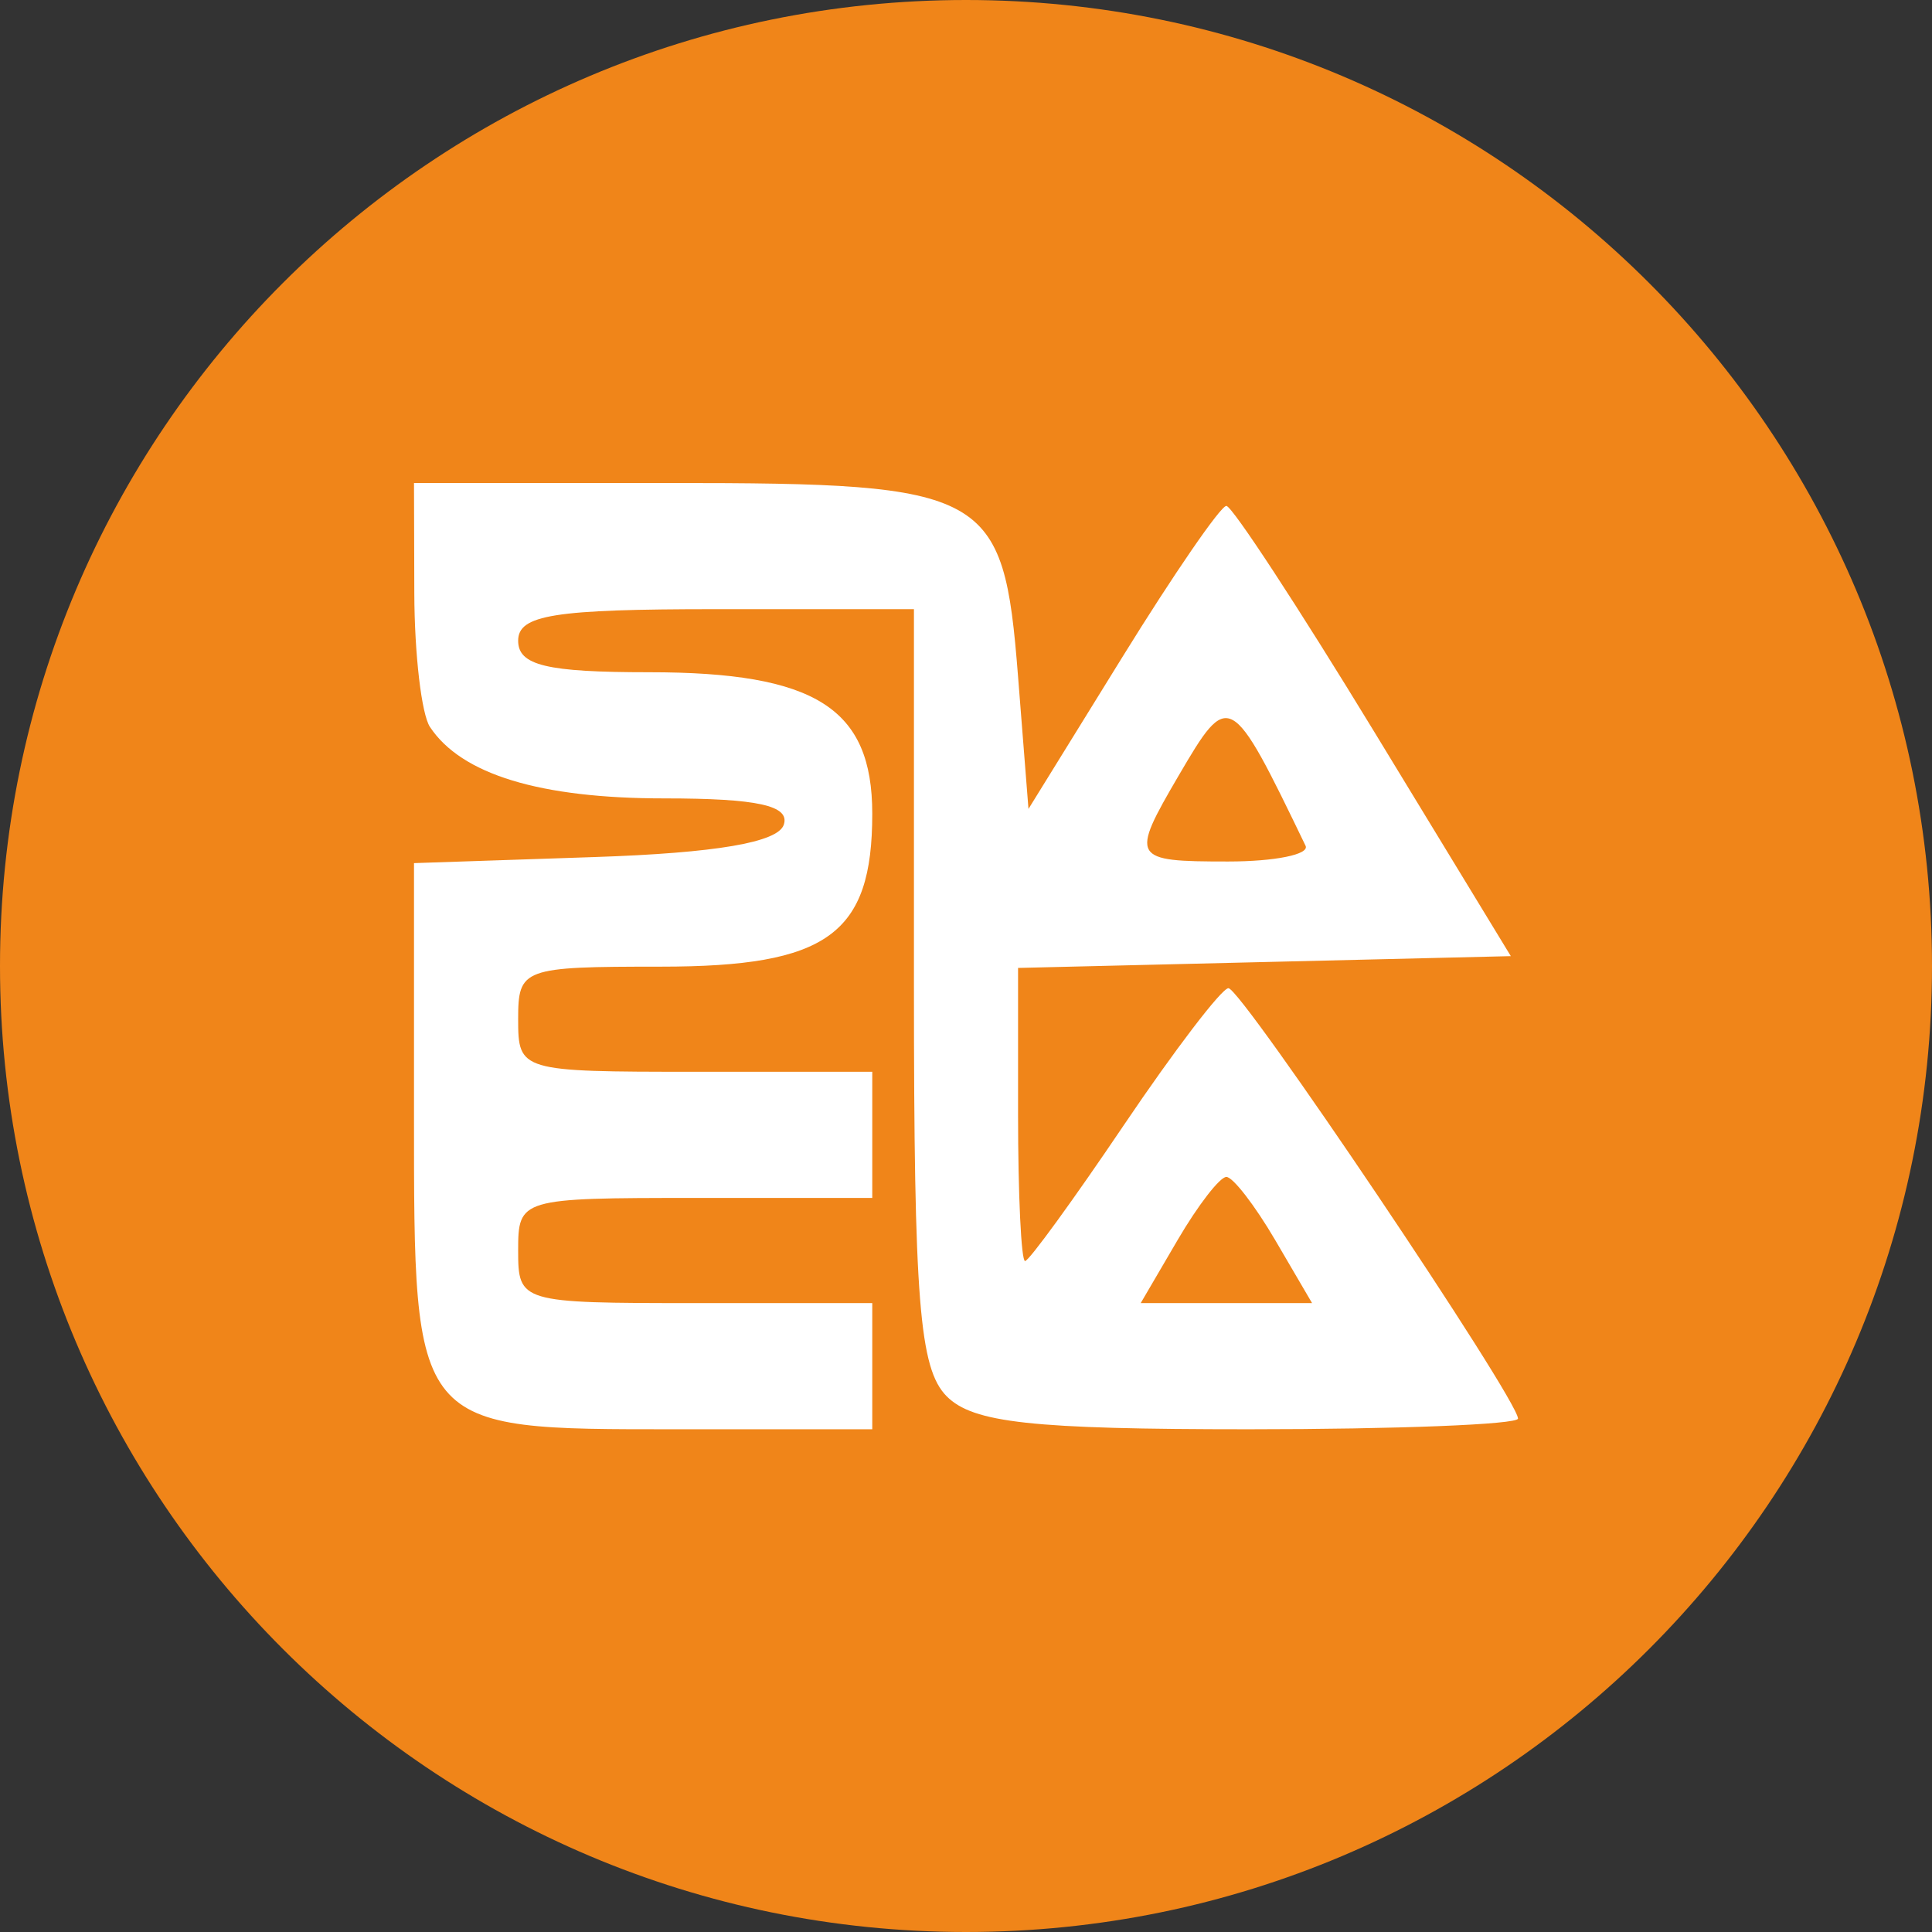 <svg width="56" height="56" viewBox="0 0 56 56" fill="none" xmlns="http://www.w3.org/2000/svg">
<rect x="0" y="0" width="56" height="56" fill="#333333" stroke="none"/>
<path d="M56 28C56 43.464 43.464 56 28 56C12.536 56 0 43.464 0 28C0 12.536 12.536 0 28 0C43.464 0 56 12.536 56 28Z" fill="#F08519"/>
<path fill-rule="evenodd" clip-rule="evenodd" d="M12.009 17.2C12.014 18.96 12.218 20.701 12.462 21.07C13.373 22.448 15.652 23.142 19.256 23.142C21.957 23.142 22.901 23.35 22.719 23.904C22.55 24.417 20.755 24.724 17.234 24.842L12 25.018V32.266C12 41.498 11.943 41.428 19.59 41.428H25.283V37.771H20.151C15.079 37.771 15.019 37.753 15.019 36.247C15.019 34.741 15.079 34.723 20.151 34.723H25.283V31.066H20.151C15.079 31.066 15.019 31.049 15.019 29.542C15.019 28.066 15.146 28.019 19.152 28.019C23.987 28.019 25.283 27.082 25.283 23.586C25.283 20.526 23.64 19.485 18.809 19.485C15.842 19.485 15.019 19.287 15.019 18.571C15.019 17.823 16.059 17.657 20.755 17.657H26.491V28.585C26.491 37.706 26.648 39.671 27.439 40.471C28.204 41.242 29.903 41.428 36.194 41.428C40.487 41.428 44 41.289 44 41.118C44 40.556 35.975 28.628 35.606 28.643C35.408 28.651 34.046 30.434 32.58 32.605C31.115 34.776 29.824 36.552 29.712 36.552C29.601 36.552 29.509 34.641 29.509 32.304V28.056L43.792 27.714L39.821 21.191C37.636 17.604 35.713 14.666 35.547 14.664C35.381 14.661 34.023 16.636 32.528 19.053L29.811 23.447L29.507 19.587C29.085 14.233 28.664 14 19.432 14H12L12.009 17.2ZM34.168 22.474C32.752 24.895 32.796 24.971 35.597 24.971C36.953 24.971 37.964 24.766 37.842 24.514C35.67 20.012 35.624 19.987 34.168 22.474ZM34.134 35.942L33.064 37.771H38.031L36.961 35.942C36.372 34.937 35.736 34.114 35.547 34.114C35.358 34.114 34.722 34.937 34.134 35.942Z" fill="white"/>
</svg>

